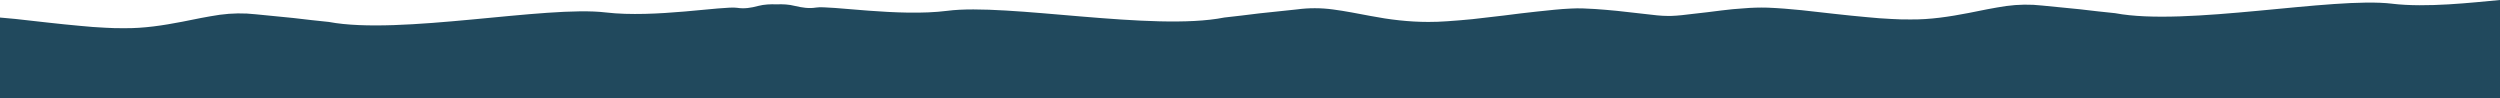 <svg viewBox="0 0 1457.46 57.41" xmlns="http://www.w3.org/2000/svg" id="Layer_2">
  <defs>
    <style>
      .cls-1 {
        fill: #21495d;
      }
    </style>
  </defs>
  <g data-sanitized-data-name="Layer_1" data-name="Layer_1" id="Layer_1-2">
    <path d="M1457.46,57.41V0c-16.33,1.48-42.77,4.59-63,2.16h.13c-34.8-4.18-119.92,13.36-161.47,5.53-6.88-.67-13.76-1.48-20.64-2.29-7.29-.81-14.57-1.35-21.85-2.16-7.02-.81-14.03-.67-21.05.27-7.28,1.08-14.57,2.56-21.85,4.05-11.2,2.16-22.4,3.91-33.86,3.78-3.65,0-7.42,0-11.06-.27-4.86-.27-9.72-.54-14.57-1.08-6.21-.54-12.41-1.21-18.62-1.89-6.48-.67-12.82-1.48-19.29-2.16-6.61-.67-13.22-1.21-19.83-1.48-4.59-.13-9.31,0-13.9.4-4.31.27-8.63.67-12.81,1.21-5.67.67-11.2,1.48-16.86,2.02-4.32.54-8.63,1.08-12.95,1.21h-1.35c-4.32,0-8.63-.54-13.09-1.08-5.67-.54-11.2-1.35-16.86-1.89-4.32-.4-8.5-.81-12.82-1.08-4.59-.27-9.31-.54-13.9-.27-6.61.27-13.22,1.08-19.83,1.75-6.48.67-12.82,1.48-19.16,2.29-6.21.67-12.41,1.48-18.62,2.16-4.86.54-9.71.81-14.57,1.21-3.64.27-7.42.4-11.06.4-11.47,0-22.66-1.35-33.86-3.51-7.29-1.35-14.57-2.83-21.85-3.78-7.02-.94-14.03-.94-21.04,0-7.29.81-14.57,1.48-21.72,2.29-6.88.81-13.76,1.75-20.51,2.43-41.41,8.23-126.67-8.5-161.48-3.91-28.33,3.64-68.66-3.24-76.62-1.89-4.05.67-8.09,0-12.14-.94-3.64-.94-7.15-1.08-10.79-.94-3.51-.13-7.15,0-10.79.94-3.91,1.08-8.09,1.75-12.14,1.08-7.96-1.21-48.29,6.07-76.62,2.7-34.8-4.18-119.93,13.36-161.47,5.53-6.88-.67-13.76-1.48-20.64-2.29-7.28-.81-14.57-1.35-21.85-2.16-7.01-.81-14.03-.67-21.04.27-7.28,1.08-14.57,2.56-21.85,4.05-11.2,2.16-22.39,3.91-33.86,3.78-3.64,0-7.42,0-11.06-.27-4.86-.27-9.71-.54-14.57-1.08-6.21-.54-12.41-1.21-18.62-1.89-6.48-.67-12.82-1.48-19.29-2.16-2.97-.27-5.94-.54-8.9-.81v47.16h1457.46Z" class="cls-1"></path>
  </g>
</svg>